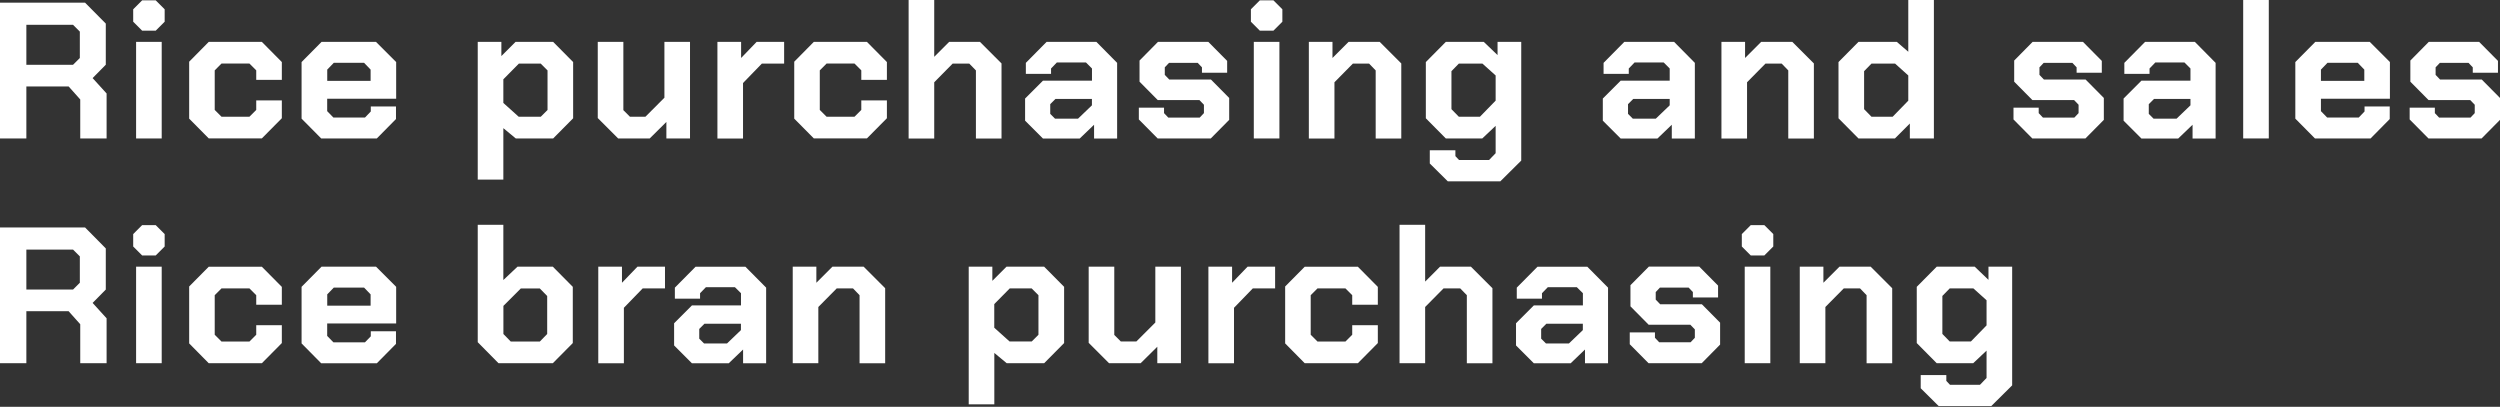 <svg width="381" height="62" viewBox="0 0 381 62" fill="none" xmlns="http://www.w3.org/2000/svg">
<rect x="0" y="0" width="381" height="62" fill="#333333" stroke="none"/>
<path d="M16.246 14.246V21.099H12.229V15.158L10.459 13.175H4.017V21.099H0V0.407H12.963L16.122 3.595V9.863L14.114 11.9L16.237 14.237L16.246 14.246ZM4.017 9.872H11.132L12.167 8.836V4.817L11.132 3.781H4.017V9.872Z" fill="white"/>
<path d="M20.299 3.311V1.417L21.662 0.053H23.732L25.095 1.417V3.311L23.732 4.675H21.662L20.299 3.311ZM20.741 6.384H24.644V21.099H20.741V6.384Z" fill="white"/>
<path d="M28.829 18.089V9.403L31.811 6.384H39.908L42.952 9.456V12.174H39.05V10.722L38.014 9.686H33.758L32.723 10.722V16.752L33.758 17.788H38.014L39.05 16.752V15.3H42.952V18.018L39.908 21.09H31.811L28.829 18.08V18.089Z" fill="white"/>
<path d="M45.96 18.089V9.456L49.004 6.384H57.304L60.375 9.456V15.043H49.863V16.938L50.809 17.912H55.623L56.508 16.991V16.221H60.348V18.142L57.428 21.099H48.951L45.969 18.089H45.96ZM56.481 12.325V10.607L55.482 9.571H50.871L49.871 10.607V12.325H56.49H56.481Z" fill="white"/>
<path d="M72.807 6.384H76.409V8.544L78.568 6.384H84.302L87.346 9.456V18.027L84.302 21.099H78.603L76.71 19.532V27.368H72.807V6.384ZM82.408 17.797L83.444 16.761V10.731L82.408 9.695H79.072L76.71 12.086V15.689L79.046 17.788H82.417L82.408 17.797Z" fill="white"/>
<path d="M91.098 18V6.384H95V16.787L96 17.788H98.362L101.256 14.893V6.384H105.158V21.099H101.557V18.585L99.017 21.099H94.204L91.107 18H91.098Z" fill="white"/>
<path d="M109.344 6.384H112.945V8.836L115.308 6.384H119.502V9.695H116.104L113.237 12.652V21.108H109.335V6.393L109.344 6.384Z" fill="white"/>
<path d="M121.042 18.089V9.403L124.024 6.384H132.121L135.164 9.456V12.174H131.262V10.722L130.227 9.686H125.971L124.935 10.722V16.752L125.971 17.788H130.227L131.262 16.752V15.3H135.164V18.018L132.121 21.09H124.024L121.042 18.08V18.089Z" fill="white"/>
<path d="M138.474 0H142.376V8.659L144.65 6.384H149.349L152.632 9.669V21.108H148.729V10.731L147.721 9.695H145.181L142.376 12.537V21.108H138.474V0.009V0Z" fill="white"/>
<path d="M156.224 18.39V15.016L158.941 12.298H166.418V10.439L165.498 9.518H161.065L160.18 10.439V11.262H156.339V9.58L159.498 6.384H167.091L170.25 9.58V21.108H166.737V19.01L164.551 21.108H158.941L156.224 18.39ZM164.286 18.089L166.409 16.052V15.078H160.852L160.056 15.875V17.354L160.79 18.089H164.277H164.286Z" fill="white"/>
<path d="M173.559 18.213V16.407H177.399V17.239L178.045 17.921H182.833L183.479 17.239V15.964L182.797 15.255H176.444L173.665 12.449V9.226L176.47 6.384H184.151L187.018 9.279V11.085H183.178V10.262L182.532 9.58H178.16L177.514 10.262V11.413L178.196 12.121H184.549L187.328 14.928V18.266L184.523 21.099H176.426L173.559 18.204V18.213Z" fill="white"/>
<path d="M190.637 3.311V1.417L192 0.053H194.07L195.433 1.417V3.311L194.07 4.675H192L190.637 3.311ZM191.08 6.384H194.982V21.099H191.08V6.384Z" fill="white"/>
<path d="M199.468 6.384H203.07V8.836L205.521 6.384H210.272L213.555 9.669V21.108H209.653V10.731L208.653 9.695H206.176L203.37 12.537V21.108H199.468V6.393V6.384Z" fill="white"/>
<path d="M231.837 6.384V24.473L228.651 27.633H220.643L217.9 24.915V22.905H221.802V23.791L222.36 24.384H226.935L227.935 23.348V19.178L225.899 21.099H220.342L217.298 18.027V9.456L220.342 6.384H226.13L228.227 8.394V6.384H231.828H231.837ZM227.935 11.501L225.926 9.695H222.325L221.201 10.846V16.637L222.325 17.788H225.545L227.935 15.335V11.492V11.501Z" fill="white"/>
<path d="M244.269 18.39V15.016L246.986 12.298H254.463V10.439L253.543 9.518H249.11L248.225 10.439V11.262H244.384V9.58L247.543 6.384H255.136L258.295 9.58V21.108H254.782V19.01L252.596 21.108H246.986L244.269 18.39ZM252.339 18.089L254.463 16.052V15.078H248.906L248.11 15.875V17.354L248.844 18.089H252.331H252.339Z" fill="white"/>
<path d="M262.347 6.384H265.949V8.836L268.4 6.384H273.152L276.435 9.669V21.108H272.532V10.731L271.532 9.695H269.055L266.25 12.537V21.108H262.347V6.393V6.384Z" fill="white"/>
<path d="M280.186 18.027V9.456L283.23 6.384H289.079L290.822 7.889V0H294.725V21.099H291.061V18.824L288.787 21.099H283.23L280.186 18.027ZM288.433 17.797L290.822 15.344V11.501L288.814 9.695H285.212L284.089 10.846V16.637L285.212 17.788H288.433V17.797Z" fill="white"/>
<path d="M306.856 18.213V16.407H310.697V17.239L311.343 17.921H316.13L316.776 17.239V15.964L316.095 15.255H309.741L306.963 12.449V9.226L309.768 6.384H317.448L320.315 9.279V11.085H316.475V10.262L315.829 9.58H311.458L310.812 10.262V11.413L311.493 12.121H317.847L320.625 14.928V18.266L317.82 21.099H309.723L306.856 18.204V18.213Z" fill="white"/>
<path d="M323.634 18.39V15.016L326.35 12.298H333.827V10.439L332.907 9.518H328.474L327.589 10.439V11.262H323.749V9.58L326.908 6.384H334.5L337.659 9.58V21.108H334.146V19.01L331.96 21.108H326.35L323.634 18.39ZM331.704 18.089L333.827 16.052V15.078H328.27L327.474 15.875V17.354L328.208 18.089H331.695H331.704Z" fill="white"/>
<path d="M341.862 0H345.764V21.099H341.862V0Z" fill="white"/>
<path d="M349.808 18.089V9.456L352.852 6.384H361.152L364.223 9.456V15.043H353.71V16.938L354.657 17.912H359.471L360.356 16.991V16.221H364.196V18.142L361.276 21.099H352.799L349.817 18.089H349.808ZM360.32 12.325V10.607L359.321 9.571H354.71L353.71 10.607V12.325H360.329H360.32Z" fill="white"/>
<path d="M367.231 18.213V16.407H371.072V17.239L371.718 17.921H376.505L377.151 17.239V15.964L376.469 15.255H370.116L367.338 12.449V9.226L370.143 6.384H377.823L380.69 9.279V11.085H376.85V10.262L376.204 9.58H371.833L371.187 10.262V11.413L371.868 12.121H378.221L381 14.928V18.266L378.195 21.099H370.098L367.231 18.204V18.213Z" fill="white"/>
<path d="M16.246 48.502V55.355H12.229V49.414L10.459 47.431H4.017V55.355H0V34.663H12.963L16.122 37.86V44.128L14.114 46.165L16.237 48.502H16.246ZM4.017 44.128H11.132L12.167 43.092V39.073L11.132 38.037H4.017V44.128Z" fill="white"/>
<path d="M20.299 37.567V35.673L21.662 34.309H23.732L25.095 35.673V37.567L23.732 38.931H21.662L20.299 37.567ZM20.741 40.64H24.644V55.355H20.741V40.64Z" fill="white"/>
<path d="M28.829 52.345V43.659L31.811 40.649H39.908L42.952 43.721V46.439H39.05V44.987L38.014 43.951H33.758L32.723 44.987V51.017L33.758 52.053H38.014L39.05 51.017V49.565H42.952V52.283L39.908 55.355H31.811L28.829 52.336V52.345Z" fill="white"/>
<path d="M45.96 52.345V43.712L49.004 40.64H57.304L60.375 43.712V49.299H49.863V51.194L50.809 52.168H55.623L56.508 51.256V50.486H60.348V52.407L57.428 55.364H48.951L45.969 52.345H45.96ZM56.481 46.581V44.863L55.482 43.827H50.871L49.871 44.863V46.581H56.49H56.481Z" fill="white"/>
<path d="M72.807 52.168V34.256H76.71V42.676L78.869 40.64H84.249L87.293 43.712V52.283L84.249 55.355H75.975L72.816 52.159L72.807 52.168ZM82.267 52.053L83.391 50.902V45.111L82.267 43.96H79.373L76.719 46.616V50.902L77.842 52.053H82.276H82.267Z" fill="white"/>
<path d="M91.186 40.64H94.788V43.092L97.15 40.64H101.345V43.951H97.947L95.08 46.908V55.364H91.177V40.649L91.186 40.64Z" fill="white"/>
<path d="M102.734 52.637V49.264L105.45 46.545H112.927V44.686L112.007 43.774H107.574L106.689 44.686V45.518H102.849V43.836L106.008 40.649H113.6L116.759 43.836V55.364H113.246V53.266L111.06 55.364H105.45L102.734 52.646V52.637ZM110.795 52.345L112.919 50.308V49.334H107.362L106.565 50.131V51.61L107.3 52.345H110.786H110.795Z" fill="white"/>
<path d="M120.812 40.64H124.413V43.092L126.864 40.64H131.616L134.899 43.925V55.364H130.997V44.987L129.997 43.951H127.519L124.714 46.785V55.355H120.812V40.64Z" fill="white"/>
<path d="M147.632 40.64H151.234V42.8L153.393 40.64H159.127L162.171 43.712V52.283L159.127 55.355H153.428L151.535 53.788V61.624H147.632V40.64ZM157.224 52.053L158.26 51.017V44.987L157.224 43.951H153.888L151.526 46.342V49.945L153.862 52.044H157.233L157.224 52.053Z" fill="white"/>
<path d="M165.914 52.256V40.64H169.816V51.043L170.816 52.044H173.179L176.072 49.149V40.64H179.974V55.355H176.373V52.841L173.833 55.355H169.02L165.923 52.256H165.914Z" fill="white"/>
<path d="M184.169 40.64H187.77V43.092L190.133 40.64H194.327V43.951H190.929L188.062 46.908V55.364H184.16V40.649L184.169 40.64Z" fill="white"/>
<path d="M195.858 52.345V43.659L198.84 40.649H206.937L209.981 43.721V46.439H206.078V44.987L205.043 43.951H200.787L199.751 44.987V51.017L200.787 52.053H205.043L206.078 51.017V49.565H209.981V52.283L206.937 55.355H198.84L195.858 52.336V52.345Z" fill="white"/>
<path d="M213.29 34.256H217.192V42.915L219.466 40.64H224.165L227.448 43.925V55.364H223.546V44.987L222.537 43.951H219.997L217.192 46.785V55.355H213.29V34.256Z" fill="white"/>
<path d="M231.041 52.637V49.264L233.757 46.545H241.234V44.686L240.314 43.774H235.881L234.996 44.686V45.518H231.156V43.836L234.315 40.649H241.907L245.066 43.836V55.364H241.553V53.266L239.367 55.364H233.757L231.041 52.646V52.637ZM239.102 52.345L241.225 50.308V49.334H235.668L234.872 50.131V51.61L235.606 52.345H239.093H239.102Z" fill="white"/>
<path d="M248.375 52.46V50.654H252.215V51.477L252.861 52.159H257.649L258.295 51.477V50.202L257.613 49.494H251.26L248.481 46.687V43.464L251.286 40.631H258.967L261.834 43.526V45.333H257.994V44.509L257.348 43.827H252.976L252.331 44.509V45.66L253.012 46.368H259.365L262.144 49.175V52.513L259.339 55.355H251.242L248.375 52.46Z" fill="white"/>
<path d="M265.453 37.567V35.673L266.816 34.309H268.886L270.249 35.673V37.567L268.886 38.931H266.816L265.453 37.567ZM265.896 40.64H269.798V55.355H265.896V40.64Z" fill="white"/>
<path d="M274.284 40.64H277.886V43.092L280.337 40.64H285.089L288.371 43.925V55.364H284.469V44.987L283.469 43.951H280.992L278.187 46.785V55.355H274.284V40.64Z" fill="white"/>
<path d="M306.653 40.64V58.729L303.467 61.889H295.459L292.716 59.171V57.161H296.619V58.047L297.176 58.64H301.751L302.751 57.604V53.434L300.715 55.355H295.158L292.114 52.283V43.712L295.158 40.64H300.946L303.043 42.65V40.64H306.644H306.653ZM302.751 45.758L300.742 43.951H297.141L296.017 45.102V50.893L297.141 52.044H300.361L302.751 49.591V45.749V45.758Z" fill="white"/>
</svg>

